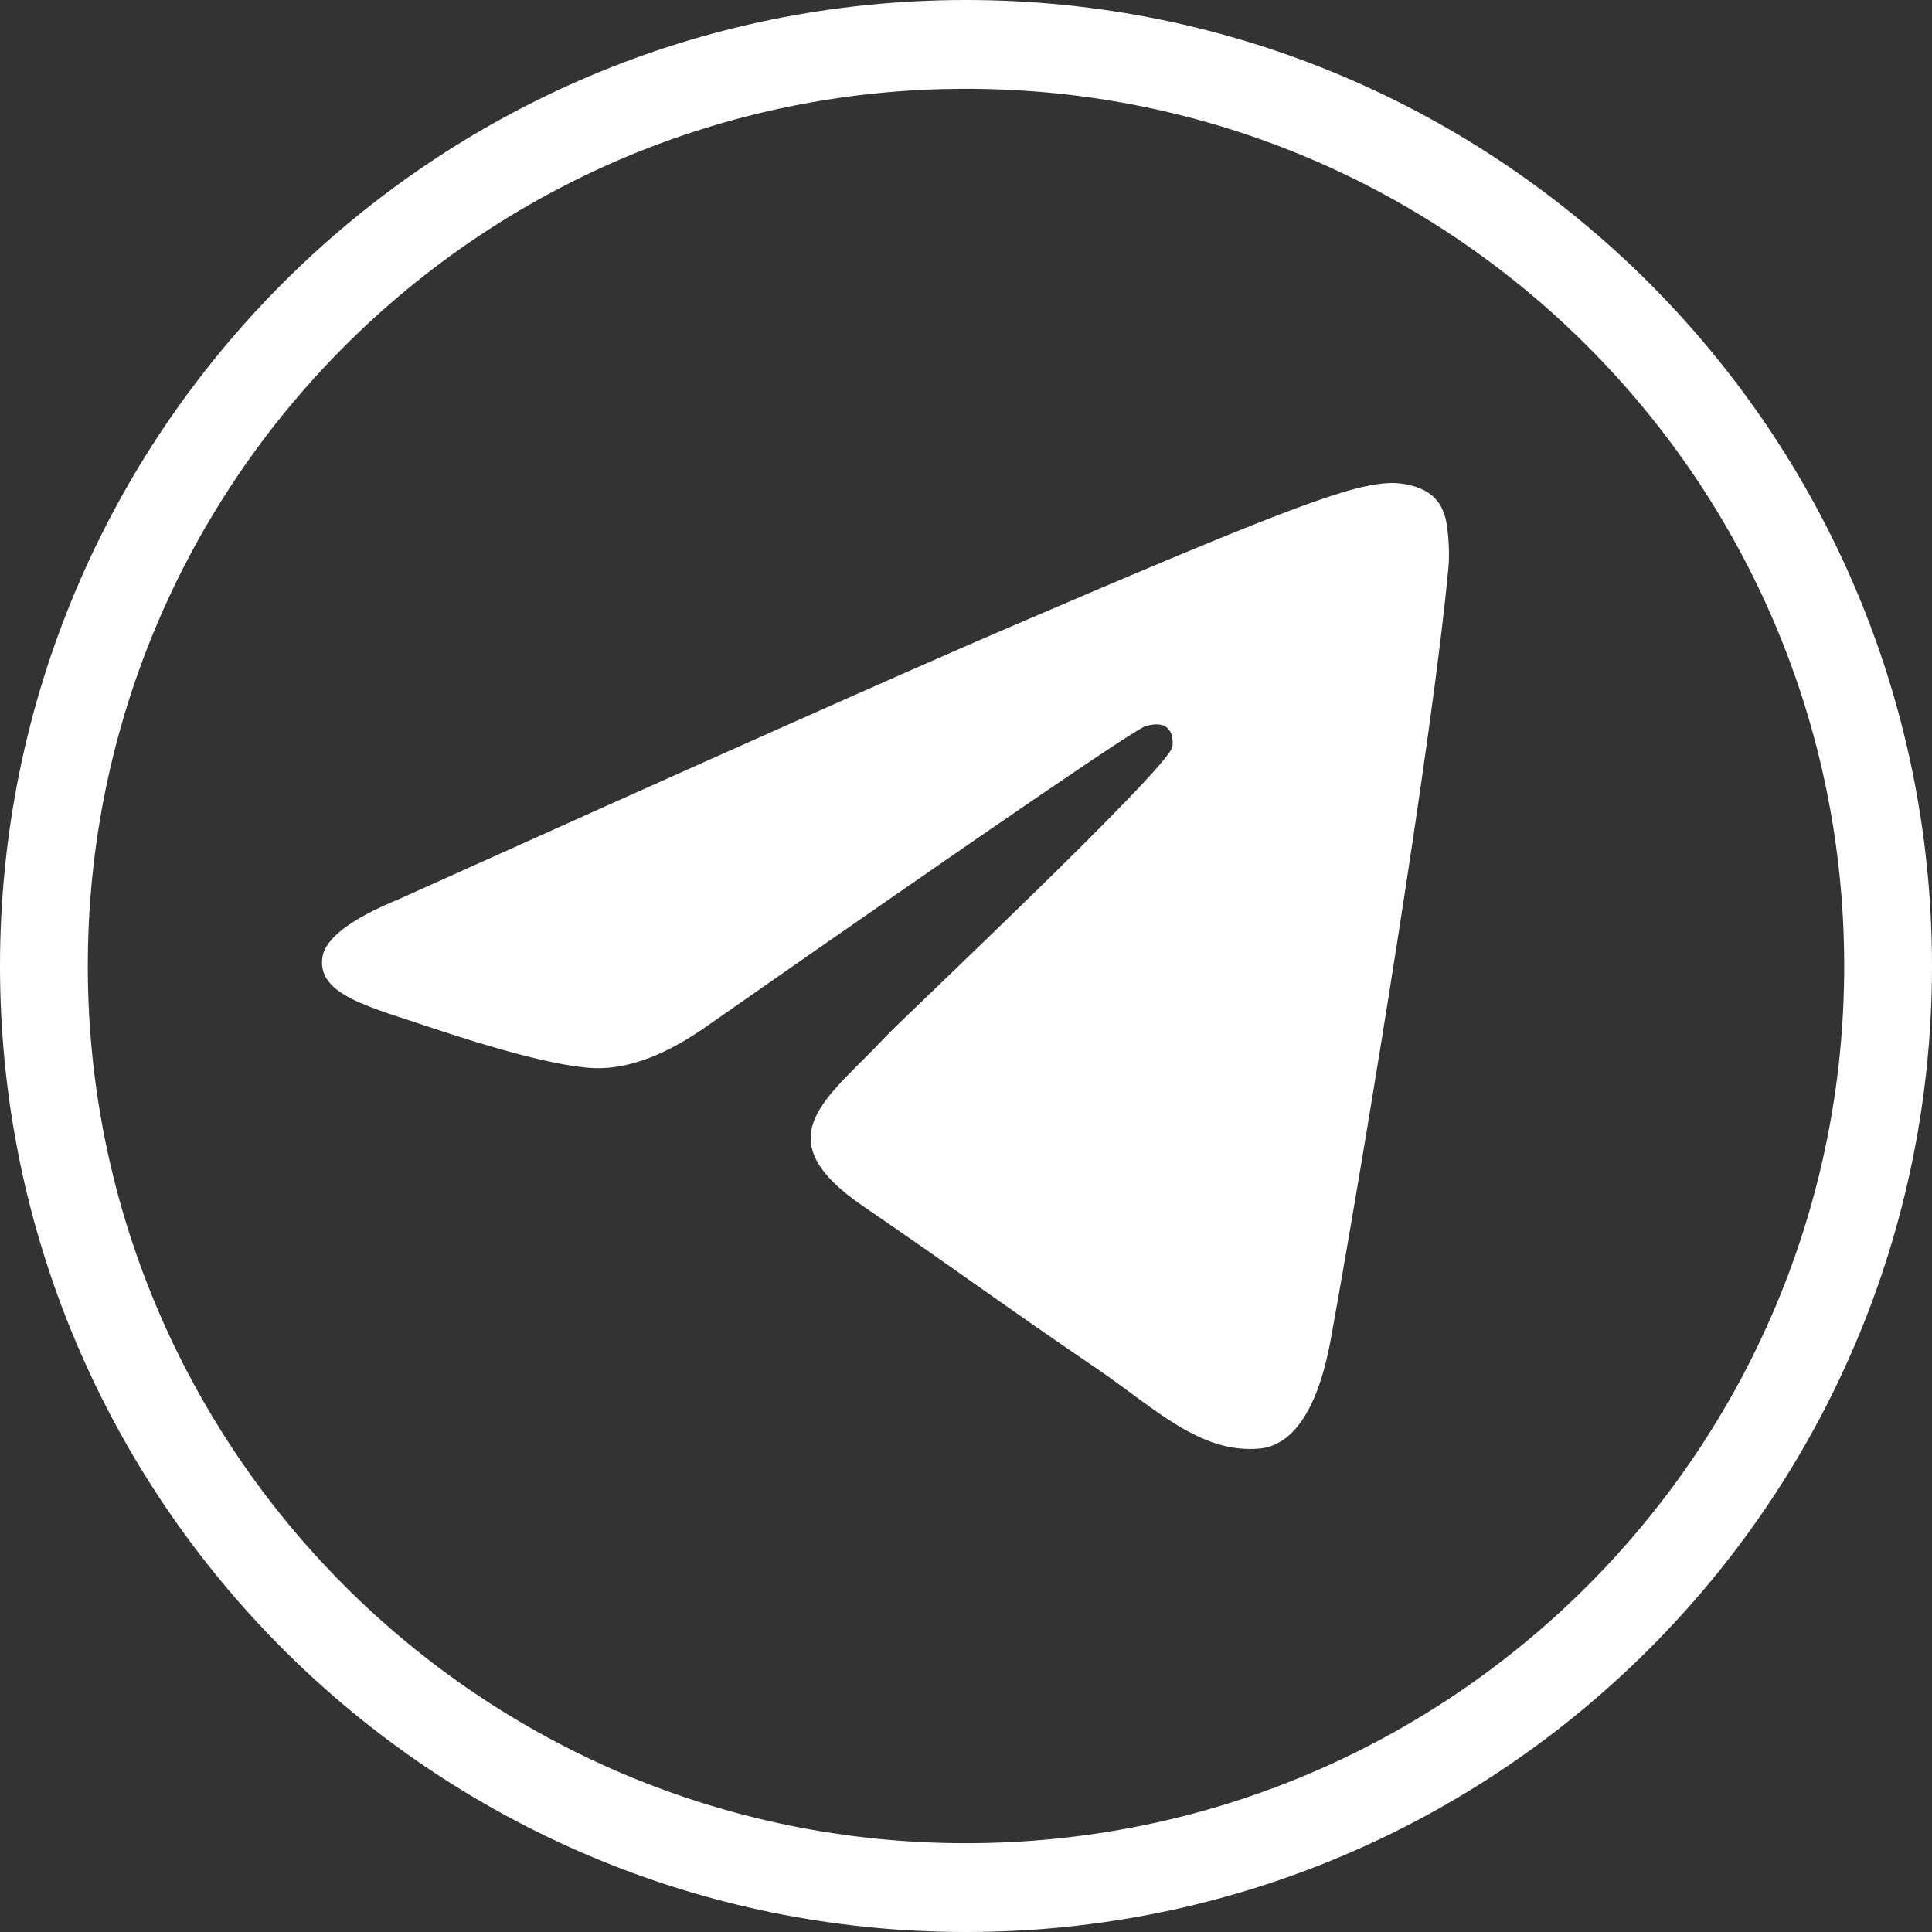 <?xml version="1.0" encoding="UTF-8"?> <svg xmlns="http://www.w3.org/2000/svg" width="27" height="27" viewBox="0 0 27 27" fill="none"><rect x="0" y="0" width="27" height="27" fill="#333333" stroke="none"/><path fill-rule="evenodd" clip-rule="evenodd" d="M13.5 25.759C20.291 25.759 25.773 20.257 25.773 13.5C25.773 6.743 20.291 1.241 13.5 1.241C6.709 1.241 1.227 6.743 1.227 13.5C1.227 20.257 6.709 25.759 13.5 25.759ZM13.5 27C20.956 27 27 20.956 27 13.5C27 6.044 20.956 0 13.5 0C6.044 0 0 6.044 0 13.5C0 20.956 6.044 27 13.5 27Z" fill="white"></path><path d="M5.583 12.562C9.811 10.657 12.63 9.401 14.04 8.794C18.068 7.061 18.905 6.76 19.45 6.75C19.57 6.748 19.839 6.779 20.012 6.925C20.159 7.048 20.199 7.214 20.219 7.331C20.238 7.448 20.262 7.713 20.243 7.921C20.025 10.293 19.08 16.049 18.6 18.706C18.397 19.829 17.996 20.206 17.609 20.243C16.767 20.323 16.127 19.668 15.311 19.115C14.035 18.249 13.314 17.71 12.075 16.866C10.643 15.89 11.571 15.354 12.387 14.477C12.601 14.248 16.311 10.757 16.383 10.44C16.392 10.4 16.401 10.253 16.316 10.175C16.231 10.097 16.106 10.124 16.016 10.145C15.887 10.175 13.848 11.569 9.898 14.327C9.319 14.738 8.795 14.938 8.325 14.928C7.808 14.916 6.812 14.625 6.071 14.376C5.163 14.07 4.441 13.909 4.504 13.39C4.537 13.12 4.896 12.844 5.583 12.562Z" fill="white"></path></svg> 